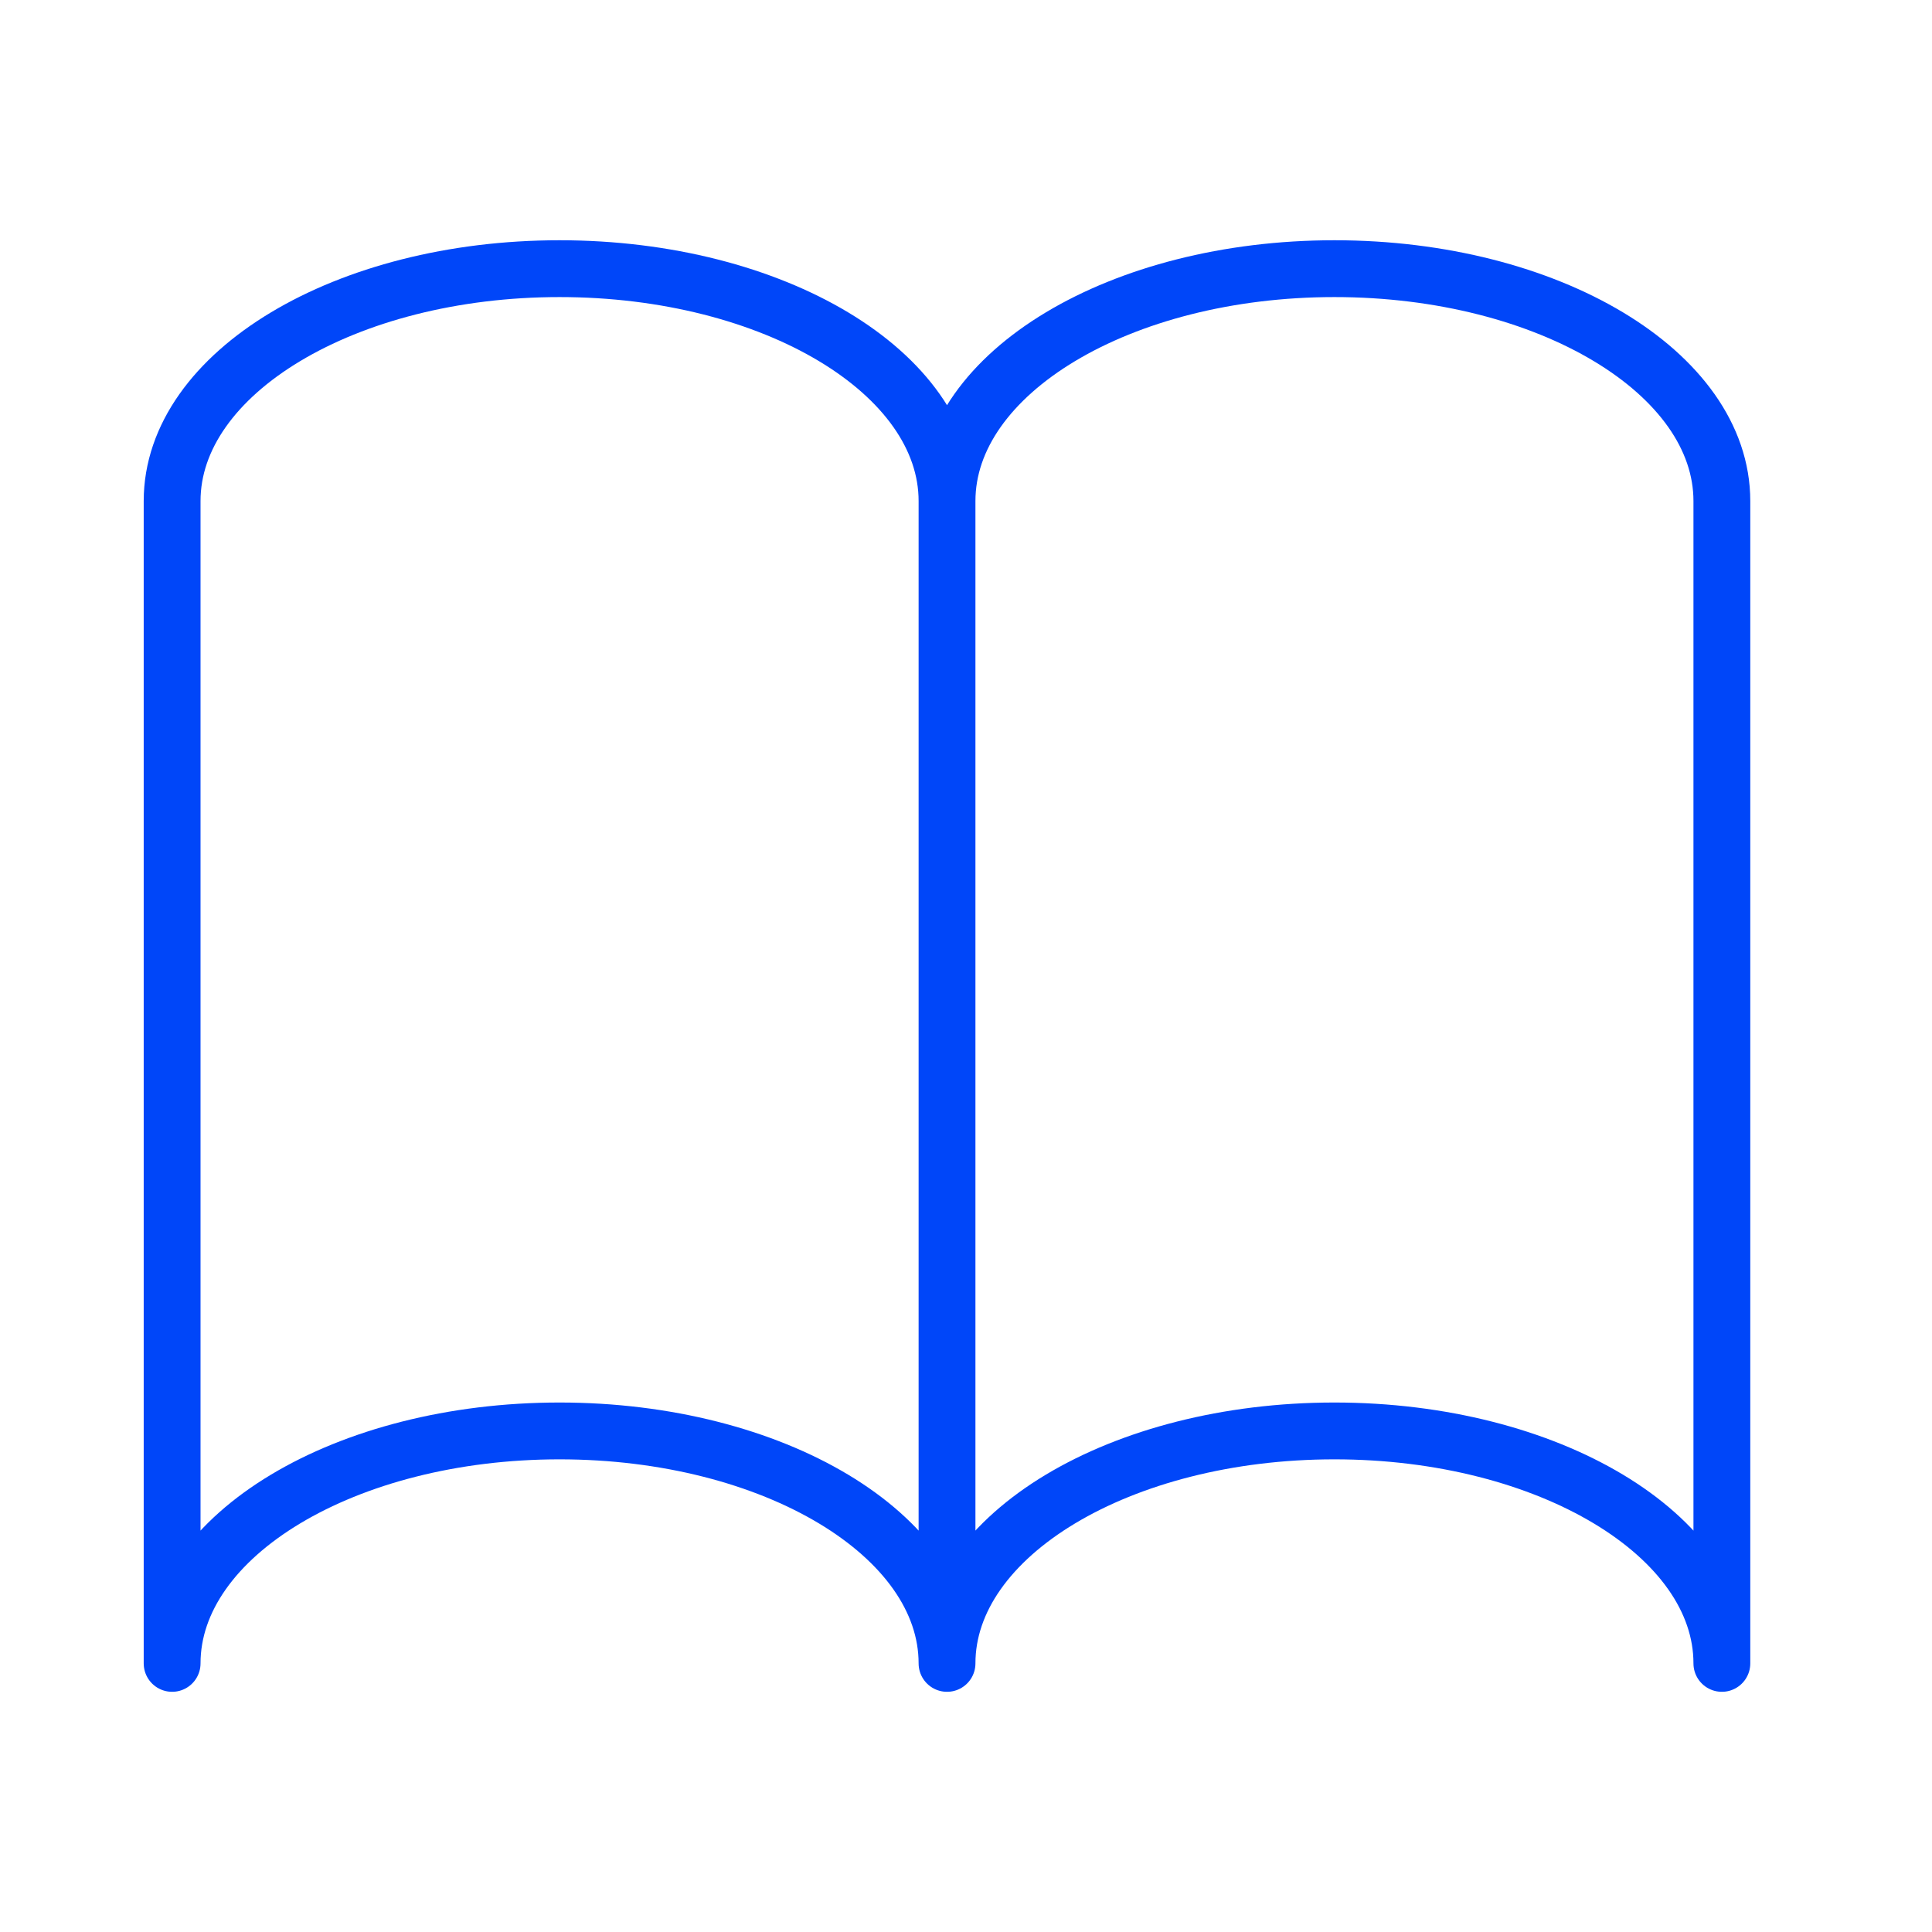 <svg width="34" height="34" viewBox="0 0 34 34" fill="none" xmlns="http://www.w3.org/2000/svg">
<path d="M16.666 29.273C16.666 27.014 19.718 25.182 23.484 25.182C27.249 25.182 30.302 27.014 30.302 29.273V8.818C30.302 6.559 27.249 4.728 23.484 4.728C19.718 4.728 16.666 6.559 16.666 8.818M16.666 29.273V8.818M16.666 29.273C16.666 27.014 13.613 25.182 9.847 25.182C6.082 25.182 3.029 27.014 3.029 29.273V8.818C3.029 6.559 6.082 4.728 9.847 4.728C13.613 4.728 16.666 6.559 16.666 8.818" stroke="#0046F9" stroke-linecap="round" stroke-linejoin="round"/>
</svg>
